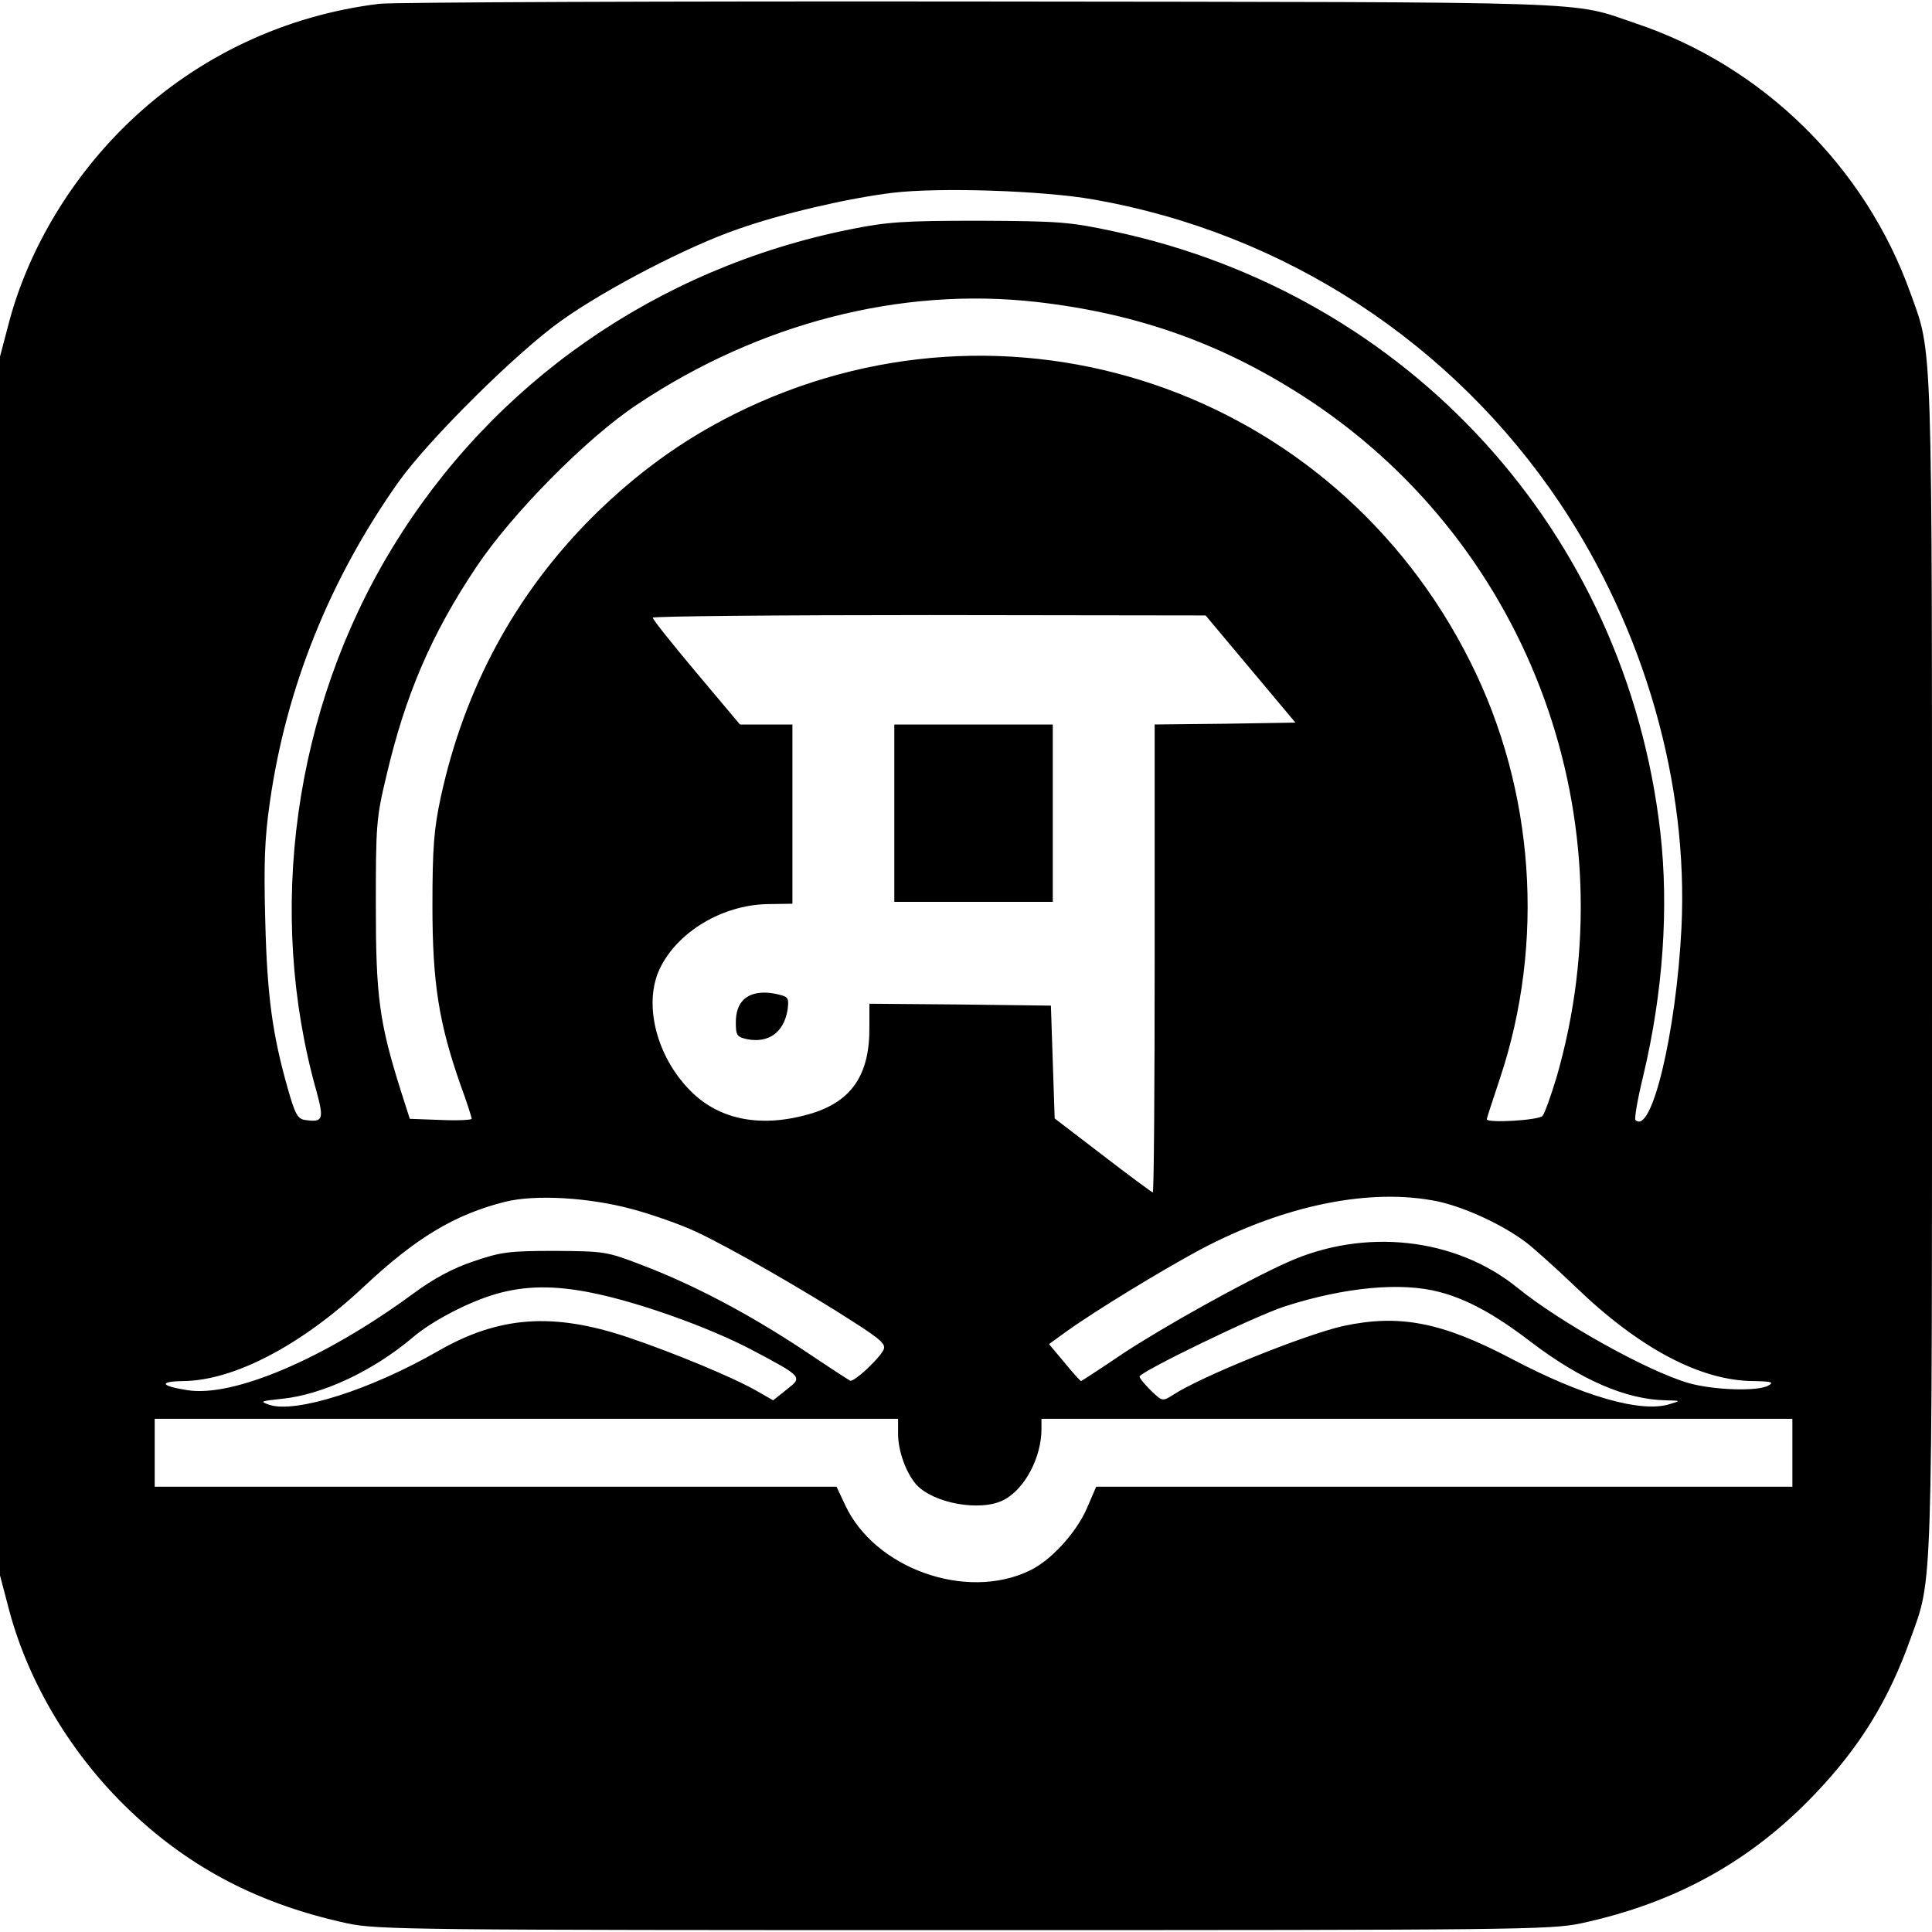 <svg version="1" xmlns="http://www.w3.org/2000/svg" width="682.667" height="682.667" viewBox="0 0 512 512"><path d="M100.6 1c-24.8 3-47.9 13.8-66 31C19.2 46.6 7.7 65.7 2.5 85L0 94.5v323l2.5 9.5c5.2 19.3 16.7 38.4 32.1 53C50.7 495.3 69 504.7 92 509.7c8 1.7 17.1 1.8 163.5 1.8s155.5-.1 163.5-1.8c25.1-5.4 45.1-16.5 62.1-34.4 11.8-12.4 19.4-24.7 25.2-41 5.9-16.4 5.7-9.4 5.7-178.3 0-168.8.2-161.9-5.7-178.3-12-33.6-39.1-60.2-72.8-71.5C415.8.2 426.7.6 260 .4 176.1.3 104.4.6 100.6 1zM290 52.9c50.5 8.9 95 38 123.5 80.6 22.3 33.4 34 74.2 32.1 112.5-1.4 27.6-7.9 55-12.2 50.8-.3-.4.6-5.7 2.1-11.8 5.2-21.9 6.8-44.3 4.5-64.5-9.1-79.4-66.5-142.5-144.9-159.2-11.6-2.5-14.5-2.7-35.6-2.8-20.1 0-24.4.3-34.3 2.3-51.1 10.3-94.7 40.7-121.3 84.5-26 42.7-33.5 96.3-20 144 2 7.4 1.7 8.2-3.1 7.5-1.9-.3-2.6-1.5-4.5-8.2-4.1-14.4-5.5-24.6-6-44.4-.4-15.1-.2-21.9 1.2-31.5 4.3-30.4 15.9-59.3 34.2-85.1 8-11.2 31.6-34.6 43.3-42.8 12-8.5 33.5-19.6 46.6-24.1 11.6-4.1 29.3-8.2 40.9-9.6 12.4-1.5 40.1-.6 53.5 1.8zM274.5 80c27.5 3.1 50.4 11.4 73 26.4 58.3 38.9 84.6 111.3 65 179.1-1.5 4.9-3.1 9.5-3.7 10.2-.9 1.2-14.8 2-14.8.9 0-.2 1.6-5.1 3.5-10.8 12-36 9.2-76.4-7.8-110.3-36.3-72.7-122.9-101.9-195.2-65.7-13.8 6.9-25.9 15.7-37.5 27.2-20.4 20.4-33.9 45.3-40.2 74.3-1.8 8.4-2.2 13.4-2.2 28.7 0 20.5 1.7 31.1 7.4 47.4 1.7 4.6 3 8.7 3 9.1 0 .3-3.7.5-8.2.3l-8.2-.3-2.4-7.5c-5.7-18.1-6.6-25-6.6-49 0-21.2.1-23.2 2.8-34.4 5-21.4 11.9-37.5 23.8-55.3 9.4-14.1 29.3-34.3 42.8-43.2C201.3 85.6 238.7 76 274.5 80zm56.9 97.3l11.9 14.2-18.7.3-18.6.2v62c0 34.1-.2 62-.5 62-.2 0-6.2-4.4-13.2-9.8l-12.8-9.8-.5-14.9-.5-15-24.1-.3-24-.2v6.2c.1 12.5-4.6 19.5-15.1 22.8-13.1 4-24.5 2-32.3-5.9-9.1-9.1-12.6-23.2-8.1-32.5 4.7-9.7 16.5-16.7 28.3-17l6.8-.1V192h-13.9l-11.6-13.8c-6.3-7.5-11.5-14-11.5-14.5 0-.4 33-.7 73.3-.7l73.2.1 11.9 14.2zM167.8 320.5c5.1 1.4 12.6 4 16.6 5.9 8.3 3.8 28.9 15.6 41.9 24 7.3 4.7 8.6 5.9 7.8 7.4-1.4 2.6-7.8 8.5-8.8 8.1-.4-.2-6.1-3.9-12.5-8.2-14.5-9.6-29.2-17.3-42.3-22.3-9.8-3.8-10.3-3.8-23.5-3.9-12.2 0-14.3.3-21.6 2.8-5.4 1.8-10.6 4.6-16 8.6-23.4 17.2-47.7 27.5-59.8 25.5-7.1-1.1-7.6-2.3-1.1-2.4 13.4-.1 31.3-9.4 48-25.1 13.8-12.9 23.9-19 37.3-22.4 8-2 22.3-1.2 34 2zm213.3-2.1c7.3 1.6 17.2 6.2 23.4 10.9 2.2 1.7 8.1 7 13 11.7 17 16.4 33.3 25 47.4 25 4.6.1 5.3.3 3.7 1.2-2.8 1.6-14.6 1.2-21.2-.7-10.9-3.2-33.7-15.9-45.1-25.1-16.5-13.5-40.8-16.1-61.3-6.8-11.3 5.1-32.8 17.1-43.4 24.1-5.9 4-11 7.3-11.1 7.3-.2 0-2.2-2.2-4.4-4.9l-4.1-4.9 4.7-3.4c7.8-5.6 25.1-16.1 35.3-21.6 22.4-11.9 45.3-16.5 63.1-12.8zm-224.3 24.2c12.5 2.5 30.9 9.1 42.2 15 13.8 7.3 13.8 7.3 9.4 10.7l-3.5 2.8-4.2-2.4c-6-3.5-22.1-10.2-34.3-14.3-19.9-6.7-34.3-5.6-50.4 3.7-17.8 10.2-37.6 16.5-44.6 14.2-2.6-.9-2.4-1 3.3-1.6 10.9-1.1 24.3-7.5 34.6-16.2 5.1-4.4 14.9-9.5 22.2-11.6 7.6-2.2 15.5-2.3 25.3-.3zm224.7-.2c7.3 1.9 14.8 6 24.3 13.3 13.2 10 25.1 15.2 35.7 15.4 4 .1 4 .1 1 1-7.5 2.4-23-2-42.1-12.1-18.3-9.6-29.5-11.8-44.4-8.6-9.9 2.2-37.6 13.3-45.2 18.3-2.7 1.7-2.8 1.7-5.8-1.2-1.6-1.6-3-3.2-3-3.7 0-1.2 30.7-16.1 38.5-18.6 15.9-5.1 30.9-6.5 41-3.8zM238 380c0 4.5 2.1 10.3 4.8 13.4 4.5 5 17.1 7.3 23.2 4.1 5.5-2.8 10-11.2 10-18.8V376h199v18H290.5l-2.5 5.8c-2.8 6.4-9.6 13.9-15.3 16.5-16.8 8-40.9-.7-48.7-17.4l-2.3-4.9H41v-18h197v4z"/><path d="M237 215.5V239h42v-47h-42v23.5zM197 265c-1.3 1.3-2 3.3-2 5.9 0 3.5.3 3.9 3 4.5 5.7 1.1 9.7-1.8 10.7-7.7.4-3 .2-3.5-1.8-4-4.4-1.2-7.9-.7-9.9 1.3z"/></svg>